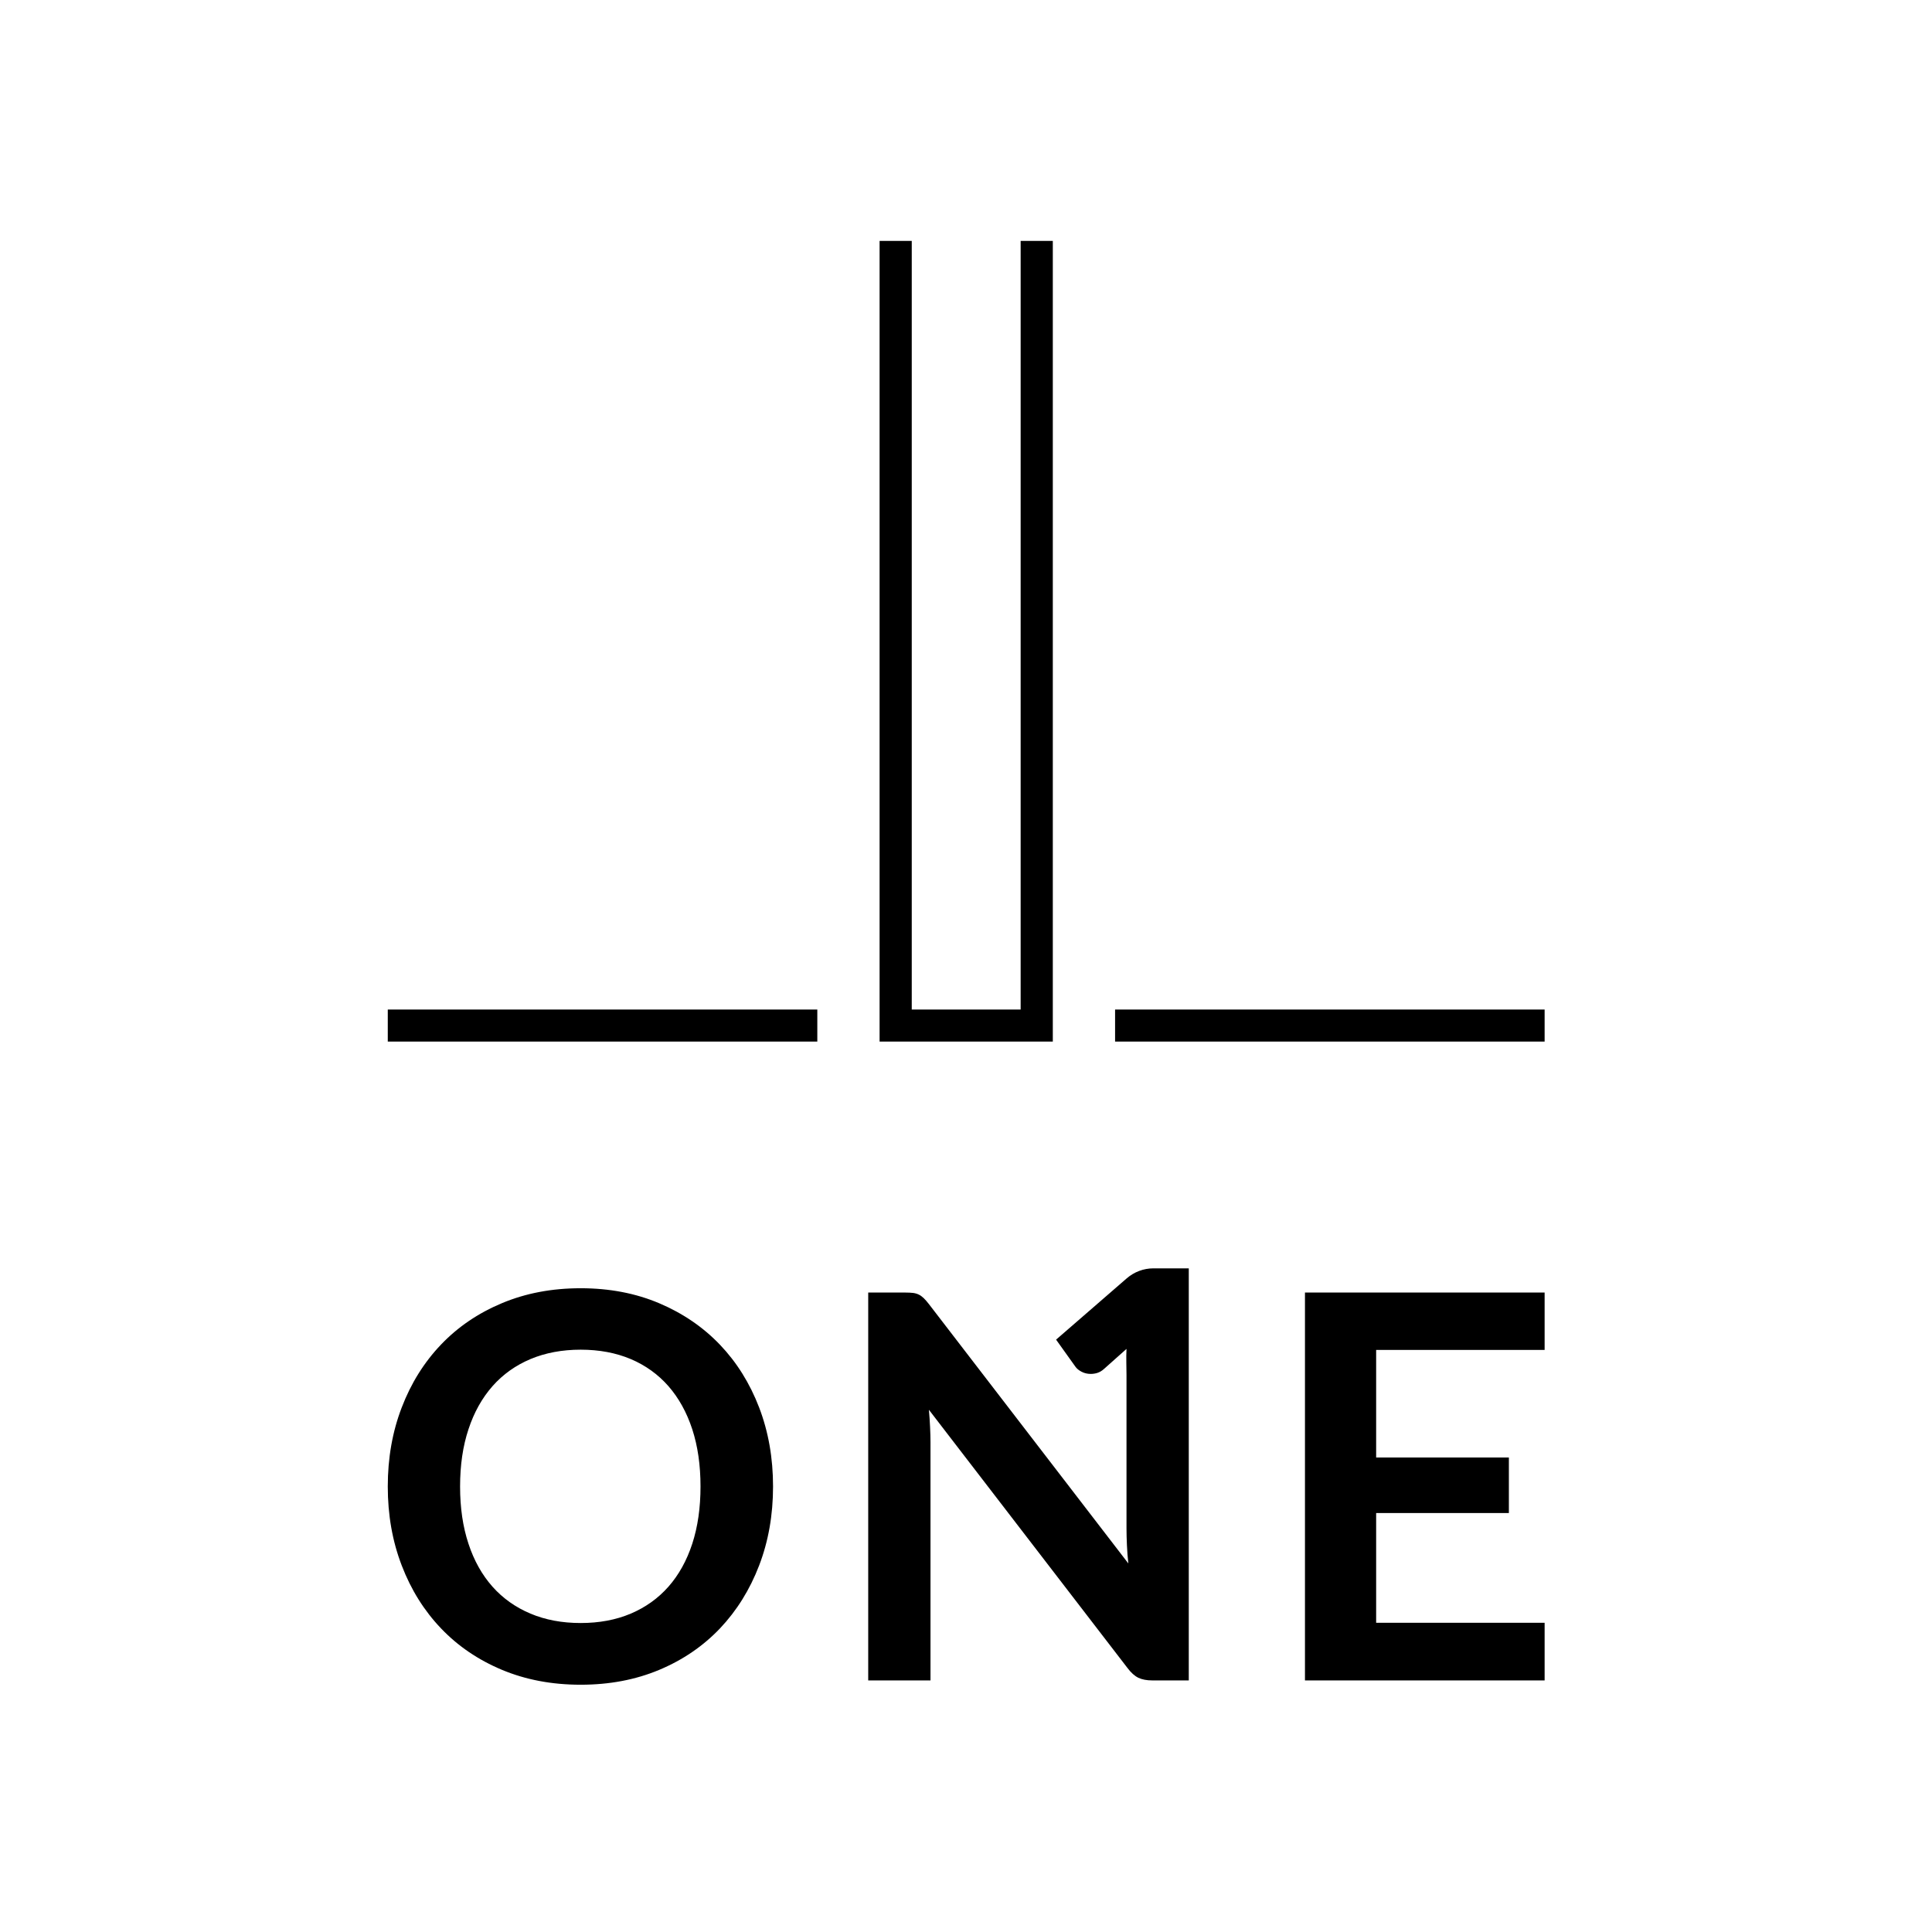 <?xml version="1.0" encoding="UTF-8" standalone="no"?>
<!DOCTYPE svg PUBLIC "-//W3C//DTD SVG 1.1//EN" "http://www.w3.org/Graphics/SVG/1.1/DTD/svg11.dtd">
<svg width="100%" height="100%" viewBox="0 0 501 501" version="1.1" xmlns="http://www.w3.org/2000/svg" xmlns:xlink="http://www.w3.org/1999/xlink" xml:space="preserve" xmlns:serif="http://www.serif.com/" style="fill-rule:evenodd;clip-rule:evenodd;stroke-linejoin:round;stroke-miterlimit:2;">
    <g transform="matrix(1,0,0,1,-1289,-1388)">
        <g id="Orama-ONE" serif:id="Orama ONE" transform="matrix(0.417,0,0,0.26,1289.43,1388.07)">
            <rect x="0" y="0" width="1200" height="1920" style="fill:none;"/>
            <g transform="matrix(2.398,0,0,3.837,-3091.74,-5325.26)">
                <path d="M1489.34,1774.19C1489.34,1781.59 1488.14,1788.43 1485.73,1794.73C1483.32,1801.02 1479.93,1806.47 1475.58,1811.08C1471.21,1815.68 1465.97,1819.27 1459.84,1821.85C1453.7,1824.43 1446.91,1825.72 1439.45,1825.72C1432,1825.72 1425.2,1824.43 1419.04,1821.85C1412.89,1819.27 1407.62,1815.68 1403.24,1811.08C1398.85,1806.47 1395.45,1801.02 1393.05,1794.73C1390.63,1788.43 1389.43,1781.59 1389.43,1774.19C1389.43,1766.8 1390.63,1759.95 1393.05,1753.65C1395.45,1747.36 1398.85,1741.91 1403.24,1737.3C1407.62,1732.7 1412.89,1729.12 1419.04,1726.54C1425.2,1723.95 1432,1722.66 1439.45,1722.66C1446.91,1722.66 1453.7,1723.96 1459.84,1726.57C1465.97,1729.18 1471.21,1732.77 1475.58,1737.35C1479.93,1741.92 1483.32,1747.36 1485.73,1753.65C1488.14,1759.95 1489.34,1766.8 1489.34,1774.19ZM1597.15,1824.6L1597.15,1717.49L1587.96,1717.49C1585.44,1717.49 1583,1718.41 1581.07,1720.08L1562.74,1736.02L1567.78,1743.09C1568.12,1743.57 1568.65,1744 1569.36,1744.37C1570.07,1744.74 1570.86,1744.93 1571.72,1744.93C1572.28,1744.93 1572.85,1744.85 1573.43,1744.67C1574.01,1744.49 1574.58,1744.16 1575.13,1743.67L1581,1738.43C1580.88,1740.81 1581,1743.08 1581,1745.24L1581,1785.07C1581,1786.42 1581.04,1787.87 1581.11,1789.43C1581.17,1790.99 1581.3,1792.58 1581.48,1794.2L1529.76,1726.78C1529.26,1726.13 1528.8,1725.6 1528.39,1725.21C1527.98,1724.82 1527.56,1724.51 1527.13,1724.31C1526.7,1724.1 1526.21,1723.95 1525.66,1723.88C1525.12,1723.82 1524.44,1723.78 1523.62,1723.78L1514.02,1723.78L1514.02,1824.6L1530.17,1824.6L1530.17,1762.69C1530.17,1761.47 1530.13,1760.14 1530.06,1758.68C1529.99,1757.21 1529.89,1755.74 1529.76,1754.25L1581.27,1821.39C1582.18,1822.6 1583.11,1823.44 1584.07,1823.91C1585.03,1824.37 1586.23,1824.6 1587.68,1824.6L1597.15,1824.6ZM1627.28,1723.78L1627.28,1824.6L1689.43,1824.6L1689.43,1809.62L1645.74,1809.62L1645.74,1781.09L1680.16,1781.09L1680.16,1766.66L1645.74,1766.66L1645.74,1738.7L1689.43,1738.7L1689.43,1723.78L1627.28,1723.78ZM1470.53,1774.19C1470.53,1768.66 1469.82,1763.7 1468.39,1759.31C1466.95,1754.91 1464.89,1751.19 1462.21,1748.11C1459.53,1745.05 1456.27,1742.7 1452.44,1741.07C1448.6,1739.45 1444.27,1738.63 1439.45,1738.63C1434.64,1738.63 1430.3,1739.45 1426.44,1741.07C1422.58,1742.7 1419.29,1745.05 1416.59,1748.11C1413.89,1751.19 1411.8,1754.91 1410.36,1759.31C1408.9,1763.7 1408.18,1768.66 1408.18,1774.19C1408.18,1779.73 1408.9,1784.68 1410.36,1789.08C1411.8,1793.48 1413.89,1797.19 1416.59,1800.24C1419.29,1803.28 1422.58,1805.61 1426.44,1807.24C1430.3,1808.87 1434.64,1809.68 1439.45,1809.68C1444.27,1809.68 1448.6,1808.87 1452.44,1807.24C1456.27,1805.61 1459.53,1803.28 1462.21,1800.24C1464.89,1797.19 1466.95,1793.48 1468.39,1789.08C1469.82,1784.68 1470.53,1779.73 1470.53,1774.19ZM1553.55,1450.42L1553.55,1650.21C1553.55,1650.21 1525.31,1650.21 1525.31,1650.21C1525.31,1621.19 1525.31,1450.42 1525.31,1450.42L1516.97,1450.42L1516.97,1658.55L1561.89,1658.55L1561.89,1450.42L1553.55,1450.42ZM1578.04,1658.55L1689.43,1658.55L1689.43,1650.21L1578.04,1650.21L1578.04,1658.55ZM1389.43,1658.55L1500.82,1658.55L1500.82,1650.21L1389.43,1650.21L1389.43,1658.55Z"/>
            </g>
        </g>
    </g>
</svg>
